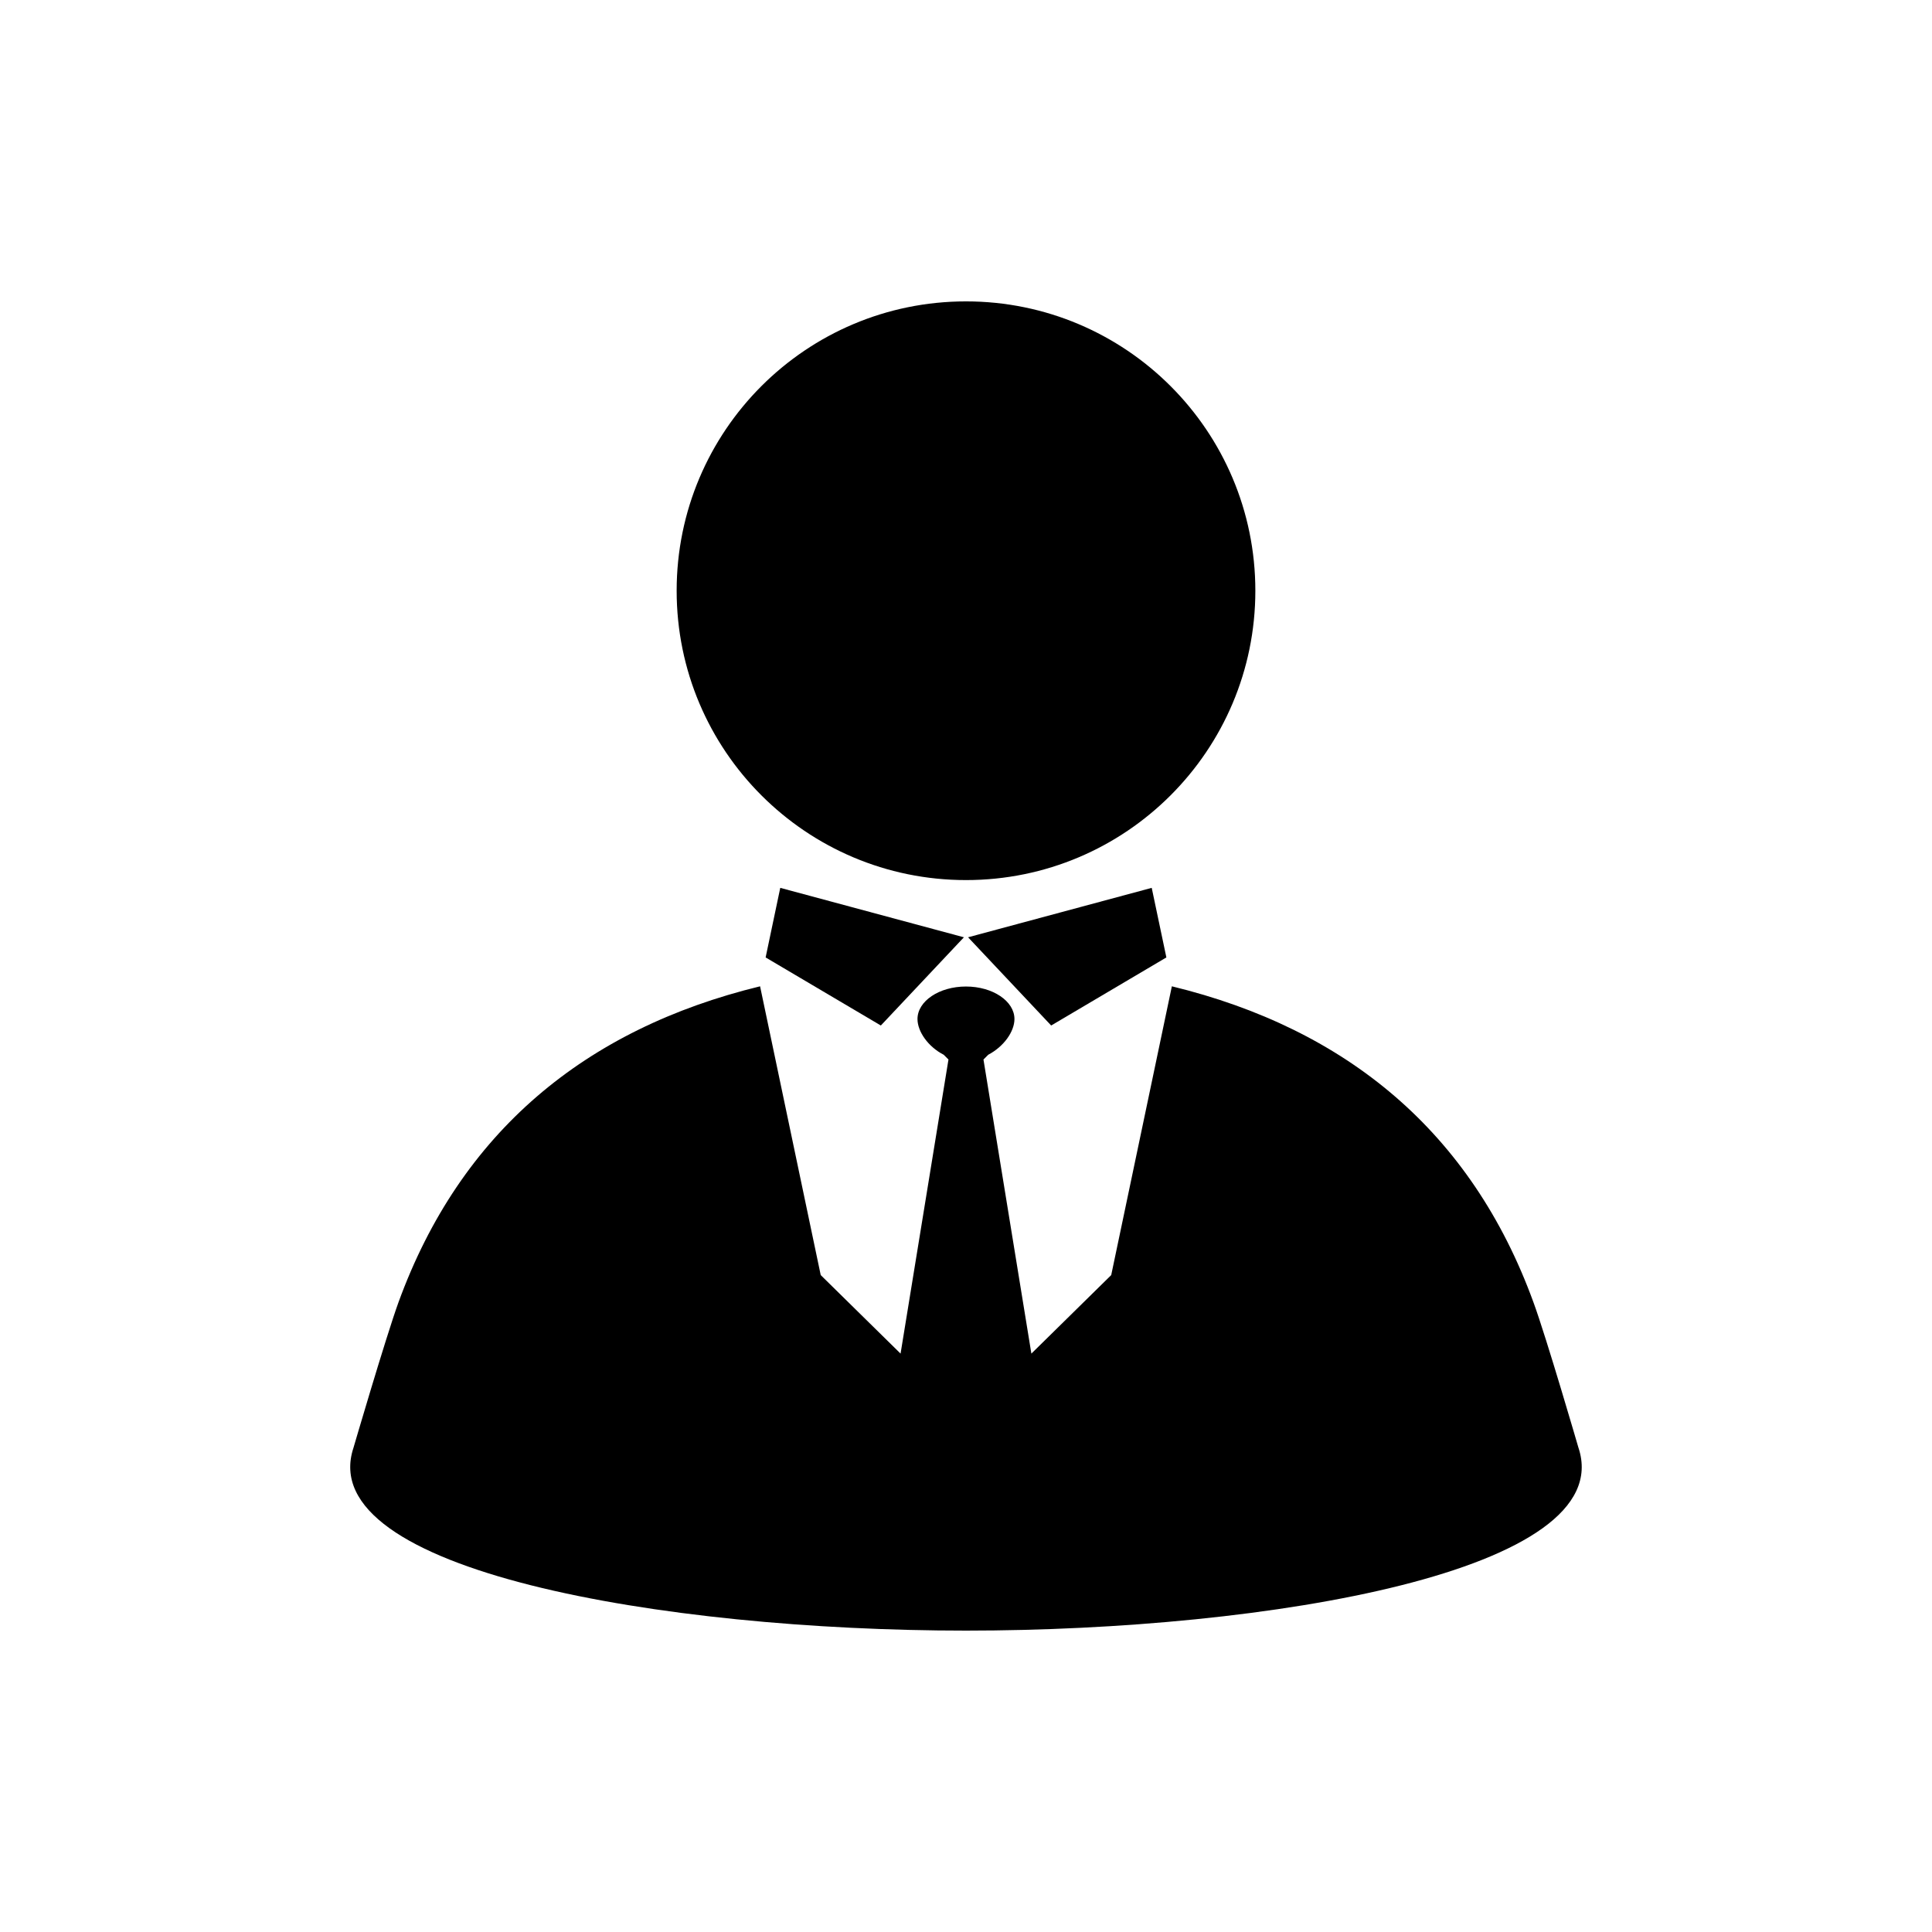 <?xml version="1.0" encoding="UTF-8"?>
<!-- Uploaded to: SVG Repo, www.svgrepo.com, Generator: SVG Repo Mixer Tools -->
<svg fill="#000000" width="800px" height="800px" version="1.1" viewBox="144 144 512 512" xmlns="http://www.w3.org/2000/svg">
 <g>
  <path d="m377.43 415.77 22.016-23.379-48.668-13.098-3.879 18.438z"/>
  <path d="m422.57 415.77 30.531-18.039-3.883-18.438-48.668 13.098z"/>
  <path d="m476.68 300.55c0 42.348-34.332 76.68-76.68 76.68-42.352 0-76.68-34.332-76.68-76.68s34.328-76.68 76.68-76.68c42.348 0 76.68 34.332 76.68 76.68"/>
  <path d="m562.32 527.71s-8.465-29.121-11.941-38.594c-16.426-45.09-49.473-72.449-95.824-83.734l-16.07 76.527-21.16 20.809-12.695-77.938 1.258-1.258c4.133-2.168 6.953-6.144 6.953-9.473 0-4.734-5.742-8.613-12.848-8.613-7.106 0-12.848 3.879-12.848 8.613 0 3.324 2.82 7.356 6.953 9.473l1.258 1.258-12.695 77.938-21.16-20.809-16.07-76.527c-46.352 11.285-79.398 38.641-95.824 83.734-3.426 9.473-11.941 38.594-11.941 38.594-10.73 32.496 81.969 48.418 162.33 48.418 80.359-0.004 173.06-15.871 162.33-48.418z"/>
 </g>
</svg>